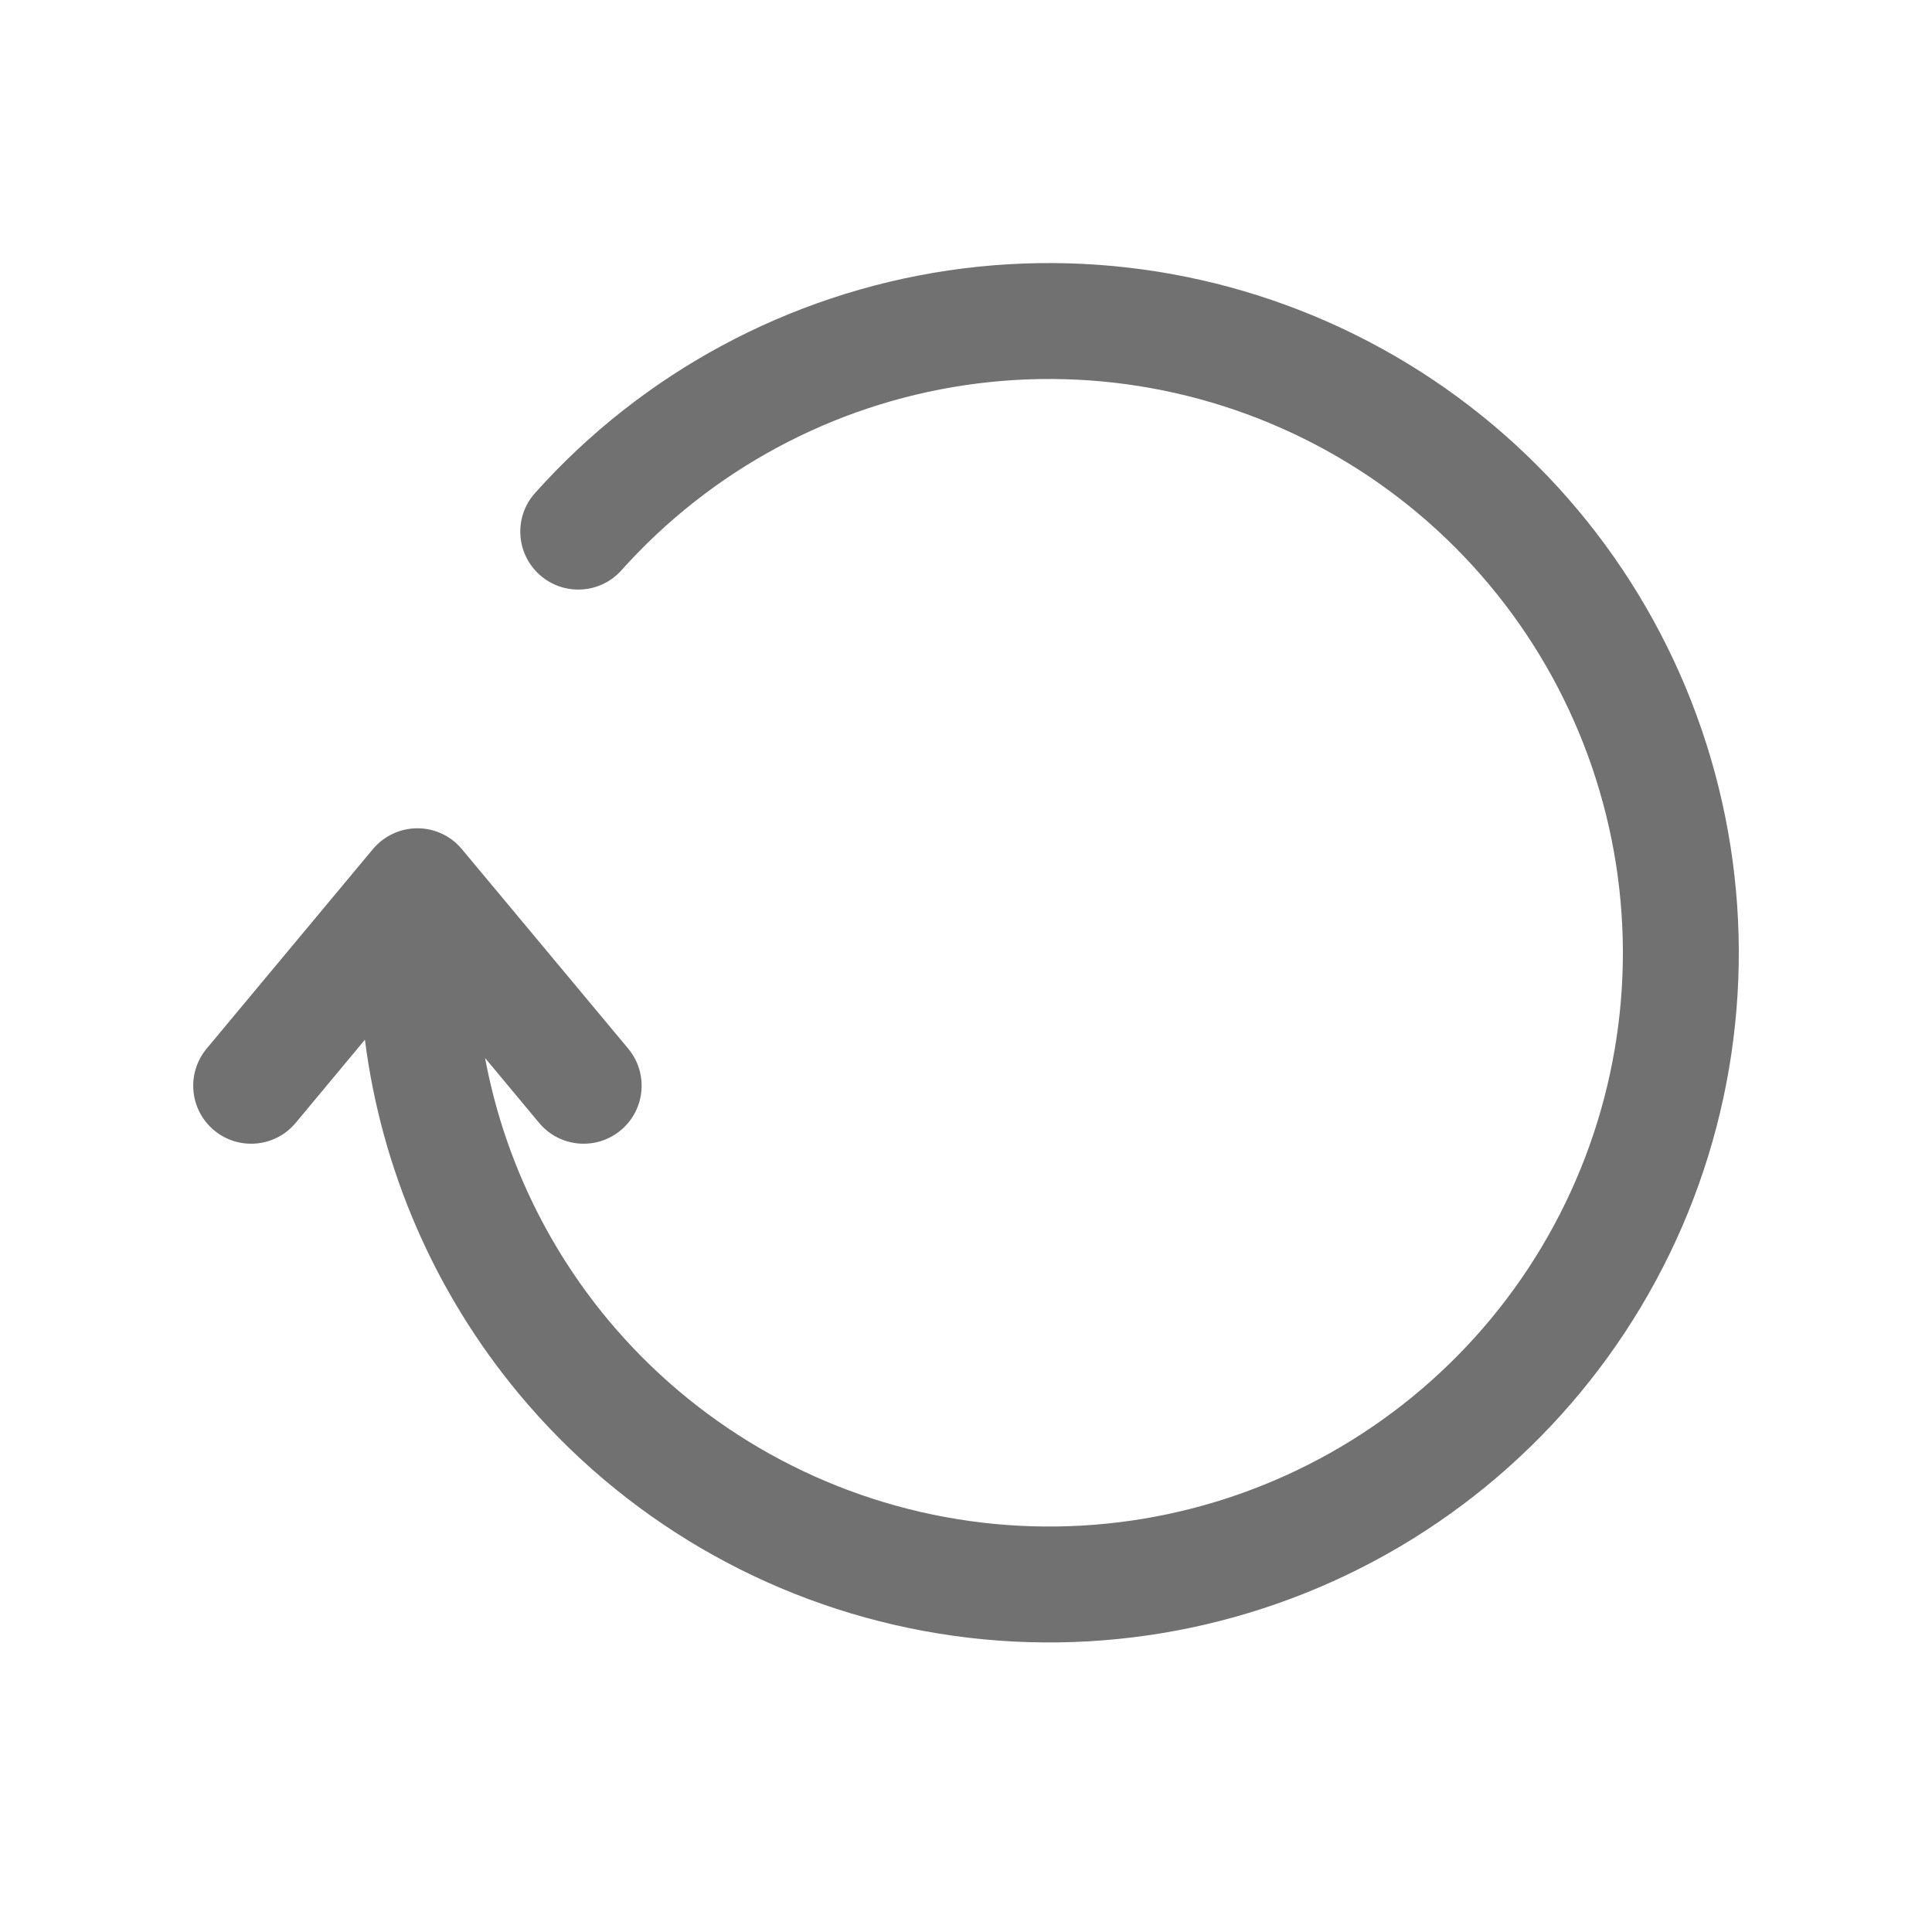 <svg width="25" height="25" viewBox="0 0 25 25" fill="none" xmlns="http://www.w3.org/2000/svg">
<path fill-rule="evenodd" clip-rule="evenodd" d="M17.439 5.989C15.957 5.086 14.206 4.73 12.489 4.984C10.772 5.238 9.199 6.086 8.042 7.379C7.766 7.688 7.291 7.714 6.983 7.438C6.674 7.162 6.647 6.688 6.924 6.379C8.314 4.824 10.206 3.806 12.269 3.5C14.333 3.195 16.438 3.622 18.22 4.708C20.001 5.793 21.346 7.469 22.02 9.443C22.695 11.417 22.657 13.565 21.913 15.513C21.168 17.462 19.765 19.088 17.946 20.11C16.127 21.131 14.008 21.484 11.956 21.105C9.905 20.727 8.051 19.642 6.716 18.038C5.624 16.725 4.936 15.133 4.722 13.454L3.826 14.53C3.561 14.848 3.088 14.891 2.77 14.626C2.452 14.361 2.409 13.888 2.674 13.569L4.825 10.988C4.968 10.817 5.179 10.718 5.401 10.718C5.624 10.718 5.835 10.817 5.977 10.988L8.129 13.569C8.394 13.888 8.351 14.361 8.032 14.626C7.714 14.891 7.241 14.848 6.976 14.53L6.277 13.691C6.508 14.93 7.053 16.098 7.869 17.079C8.98 18.412 10.522 19.315 12.229 19.63C13.935 19.945 15.698 19.652 17.211 18.802C18.724 17.952 19.892 16.599 20.511 14.978C21.131 13.357 21.162 11.57 20.601 9.928C20.04 8.286 18.921 6.892 17.439 5.989Z" fill="#717171"/>
</svg>
